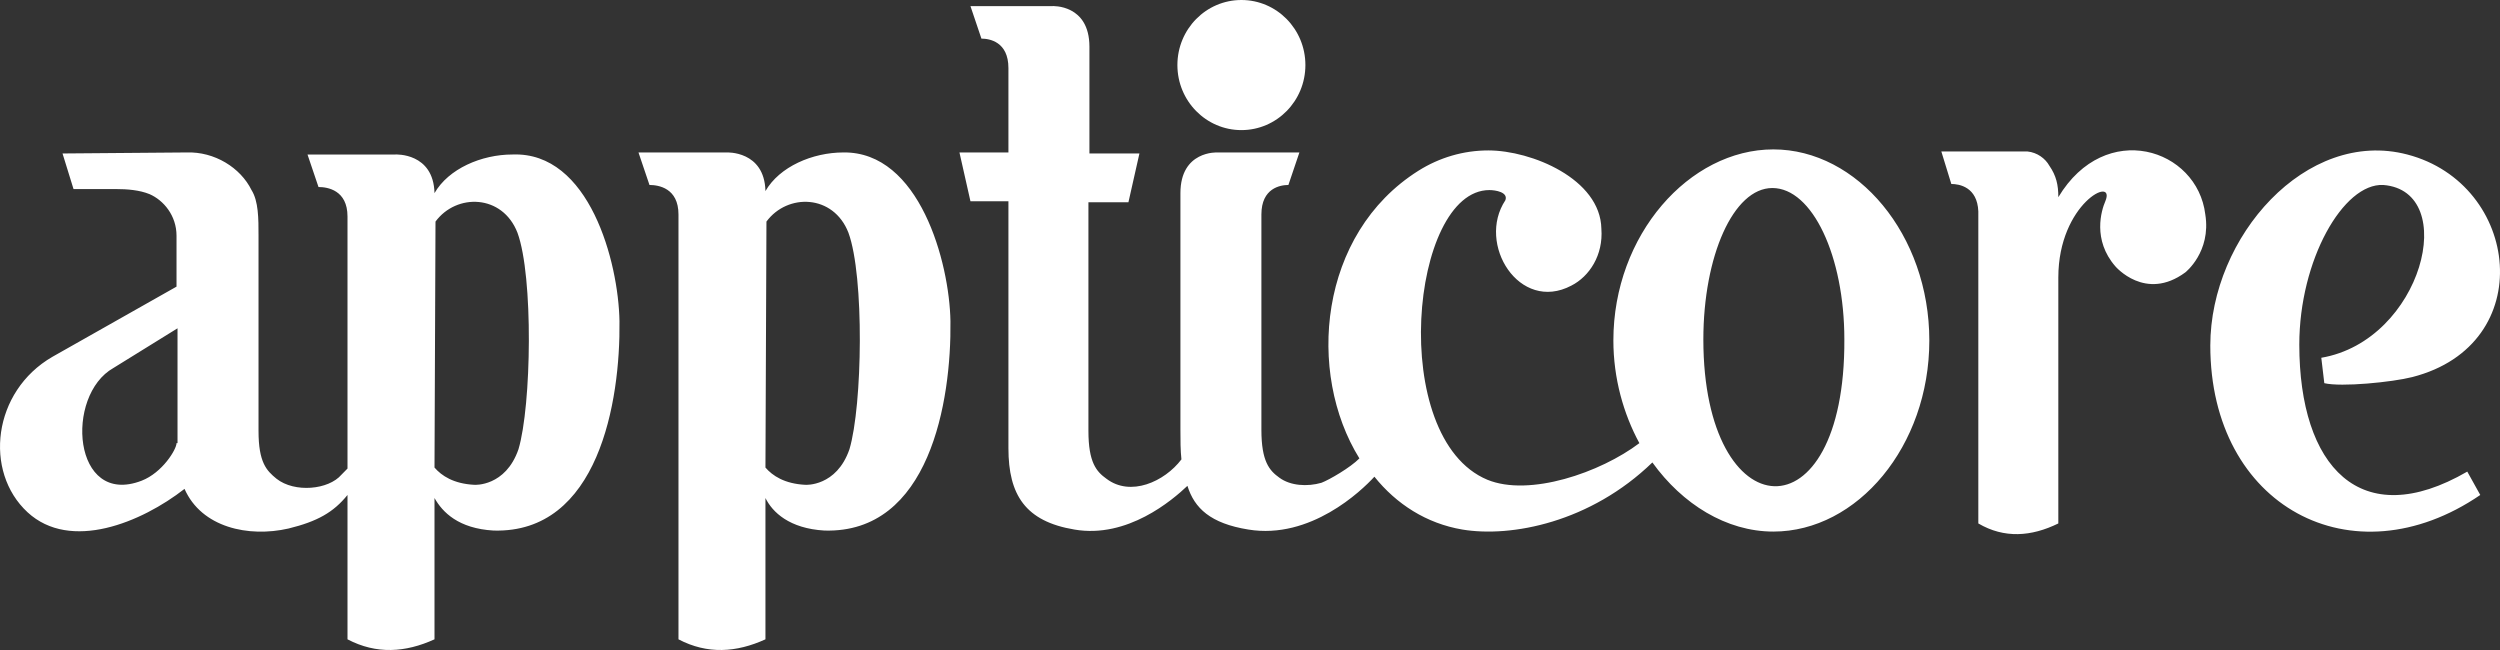 <?xml version="1.0" encoding="UTF-8"?>
<svg width="100px" height="26px" viewBox="0 0 100 26" version="1.1" xmlns="http://www.w3.org/2000/svg" xmlns:xlink="http://www.w3.org/1999/xlink">
    <rect x="0" y="0" width="100" height="26" fill="#333333" stroke="none"/>
    <title>ic_logo6</title>
    <g id="FINAL-FINALOV" stroke="none" stroke-width="1" fill="none" fill-rule="evenodd">
        <g id="Artboard" transform="translate(-944, -386)" fill="#FFFFFF">
            <g id="ic_logo6" transform="translate(944, 386)">
                <path d="M7.061,17.726 C7.061,17.97 6.501,18.905 5.661,19.23 C2.901,20.287 2.581,15.815 4.541,14.717 L7.101,13.132 L7.101,17.726 L7.061,17.726 Z M17.38,19.921 L17.38,25.573 C16.22,26.101 15.06,26.182 13.9,25.573 L13.9,19.799 C13.34,20.491 12.7,20.856 11.54,21.141 C9.941,21.507 8.061,21.1 7.381,19.555 C5.661,20.897 2.821,22.076 1.102,20.491 C-0.658,18.864 -0.298,15.653 2.101,14.27 L7.061,11.465 L7.061,9.432 C7.061,8.619 6.541,8.009 5.981,7.765 C5.581,7.603 5.101,7.562 4.621,7.562 L2.941,7.562 L2.501,6.139 L7.461,6.098 C8.581,6.058 9.621,6.708 10.061,7.603 C10.341,8.05 10.341,8.741 10.341,9.432 L10.341,17.238 C10.341,18.498 10.661,18.824 11.06,19.149 C11.78,19.718 13.14,19.596 13.66,18.986 L13.9,18.742 C13.9,15.368 13.9,11.993 13.9,8.66 C13.9,7.603 13.1,7.481 12.74,7.481 L12.3,6.18 C13.46,6.18 14.66,6.18 15.82,6.18 C15.82,6.18 17.34,6.098 17.38,7.725 C17.94,6.749 19.26,6.18 20.499,6.18 C23.579,6.058 24.739,10.489 24.779,12.847 C24.819,16.059 23.939,21.344 19.74,21.222 C18.34,21.141 17.7,20.491 17.38,19.921 Z M17.38,18.702 C17.66,19.027 18.14,19.352 18.98,19.393 C18.98,19.393 20.219,19.474 20.739,17.97 C21.259,16.222 21.339,11.058 20.699,9.31 C20.1,7.765 18.26,7.725 17.42,8.863 L17.38,18.702 Z M30.618,19.921 L30.618,25.573 C29.459,26.101 28.299,26.182 27.139,25.573 C27.139,19.921 27.139,14.23 27.139,8.578 C27.139,7.521 26.339,7.399 25.979,7.399 L25.539,6.098 L27.739,6.098 L28.499,6.098 L28.499,6.098 L29.059,6.098 C29.059,6.098 30.578,6.017 30.618,7.643 C31.178,6.668 32.498,6.098 33.738,6.098 C36.778,6.058 37.978,10.489 38.018,12.847 C38.058,16.059 37.178,21.344 32.978,21.222 C31.578,21.141 30.898,20.491 30.618,19.921 Z M30.618,18.702 C30.898,19.027 31.378,19.352 32.218,19.393 C32.218,19.393 33.458,19.474 33.978,17.97 C34.498,16.222 34.578,11.058 33.938,9.31 C33.338,7.765 31.498,7.725 30.658,8.863 L30.618,18.702 Z M68.134,13.579 C68.134,10.245 69.334,7.521 70.894,7.521 C72.494,7.521 73.774,10.245 73.774,13.579 C73.814,21.588 68.134,21.222 68.134,13.579 Z M88.412,13.823 C88.412,20.247 94.092,23.296 99.211,19.799 L98.691,18.864 C94.412,21.344 91.972,18.661 91.972,13.782 C91.972,10.408 93.732,7.318 95.332,7.399 C98.411,7.643 96.891,13.62 92.852,14.311 L92.972,15.327 C93.652,15.49 95.691,15.287 96.491,15.083 C101.571,13.782 100.811,7.359 96.291,6.18 C92.252,5.123 88.412,9.473 88.412,13.823 Z M82.333,11.099 C82.333,14.474 82.333,17.523 82.333,20.938 C81.253,21.466 80.173,21.548 79.133,20.938 L79.133,10.083 L79.133,10.001 L79.133,8.66 C79.133,8.578 79.133,8.538 79.133,8.456 C79.093,7.481 78.373,7.359 78.053,7.359 L77.653,6.058 C78.733,6.058 79.813,6.058 80.893,6.058 C80.893,6.058 80.973,6.058 81.093,6.058 C81.493,6.098 81.813,6.342 81.973,6.627 C82.253,7.033 82.333,7.399 82.333,7.887 C84.213,4.757 87.892,5.936 88.212,8.578 C88.452,10.083 87.412,10.896 87.412,10.896 C85.813,12.075 84.613,10.652 84.613,10.652 C83.693,9.595 84.053,8.416 84.213,8.05 C84.653,6.993 82.333,8.131 82.333,11.099 Z M38.378,6.098 L38.818,8.05 L40.337,8.05 C40.337,11.343 40.337,14.636 40.337,17.929 C40.337,19.799 41.017,20.856 42.977,21.182 C45.097,21.548 46.897,20.003 47.497,19.434 C47.777,20.328 48.417,20.938 49.936,21.182 C52.416,21.588 54.456,19.637 54.976,19.068 C55.856,20.165 57.056,20.938 58.495,21.182 C60.455,21.507 63.615,20.897 66.095,18.498 C67.295,20.165 69.054,21.263 70.934,21.263 C74.294,21.263 77.173,17.848 77.173,13.62 C77.173,9.392 74.294,5.976 70.934,5.976 C67.574,5.976 64.535,9.392 64.535,13.62 C64.535,15.124 64.935,16.547 65.575,17.726 C64.015,18.905 61.175,19.881 59.495,19.19 C55.496,17.523 56.416,7.603 59.575,7.603 C59.815,7.603 60.335,7.684 60.215,8.009 C59.055,9.757 60.775,12.522 62.855,11.424 C63.575,11.058 64.135,10.205 64.055,9.148 C64.015,7.155 61.255,6.017 59.535,6.017 C58.535,6.017 57.576,6.302 56.736,6.83 C52.736,9.351 52.256,14.921 54.376,18.336 C54.016,18.702 53.176,19.19 52.856,19.312 C52.296,19.474 51.616,19.434 51.176,19.108 C50.776,18.824 50.456,18.458 50.456,17.197 L50.456,8.578 C50.456,7.521 51.216,7.399 51.536,7.399 L51.976,6.098 C50.896,6.098 49.776,6.098 48.696,6.098 C48.696,6.098 47.217,6.017 47.217,7.725 C47.217,10.896 47.217,14.026 47.217,17.197 C47.217,17.604 47.217,18.011 47.257,18.376 C46.577,19.271 45.217,19.881 44.257,19.149 C43.857,18.864 43.537,18.498 43.537,17.238 C43.537,14.189 43.537,11.14 43.537,8.091 L45.137,8.091 L45.577,6.139 L43.577,6.139 L43.577,1.87 C43.577,0.163 42.097,0.244 42.097,0.244 C41.017,0.244 39.897,0.244 38.818,0.244 L39.257,1.545 C39.577,1.545 40.337,1.667 40.337,2.724 L40.337,6.098 C40.337,6.098 38.378,6.098 38.378,6.098 Z" id="Shape"></path>
                <ellipse id="Oval" cx="49.656" cy="2.602" rx="2.56" ry="2.602"></ellipse>
            </g>
        </g>
    </g>
</svg>
